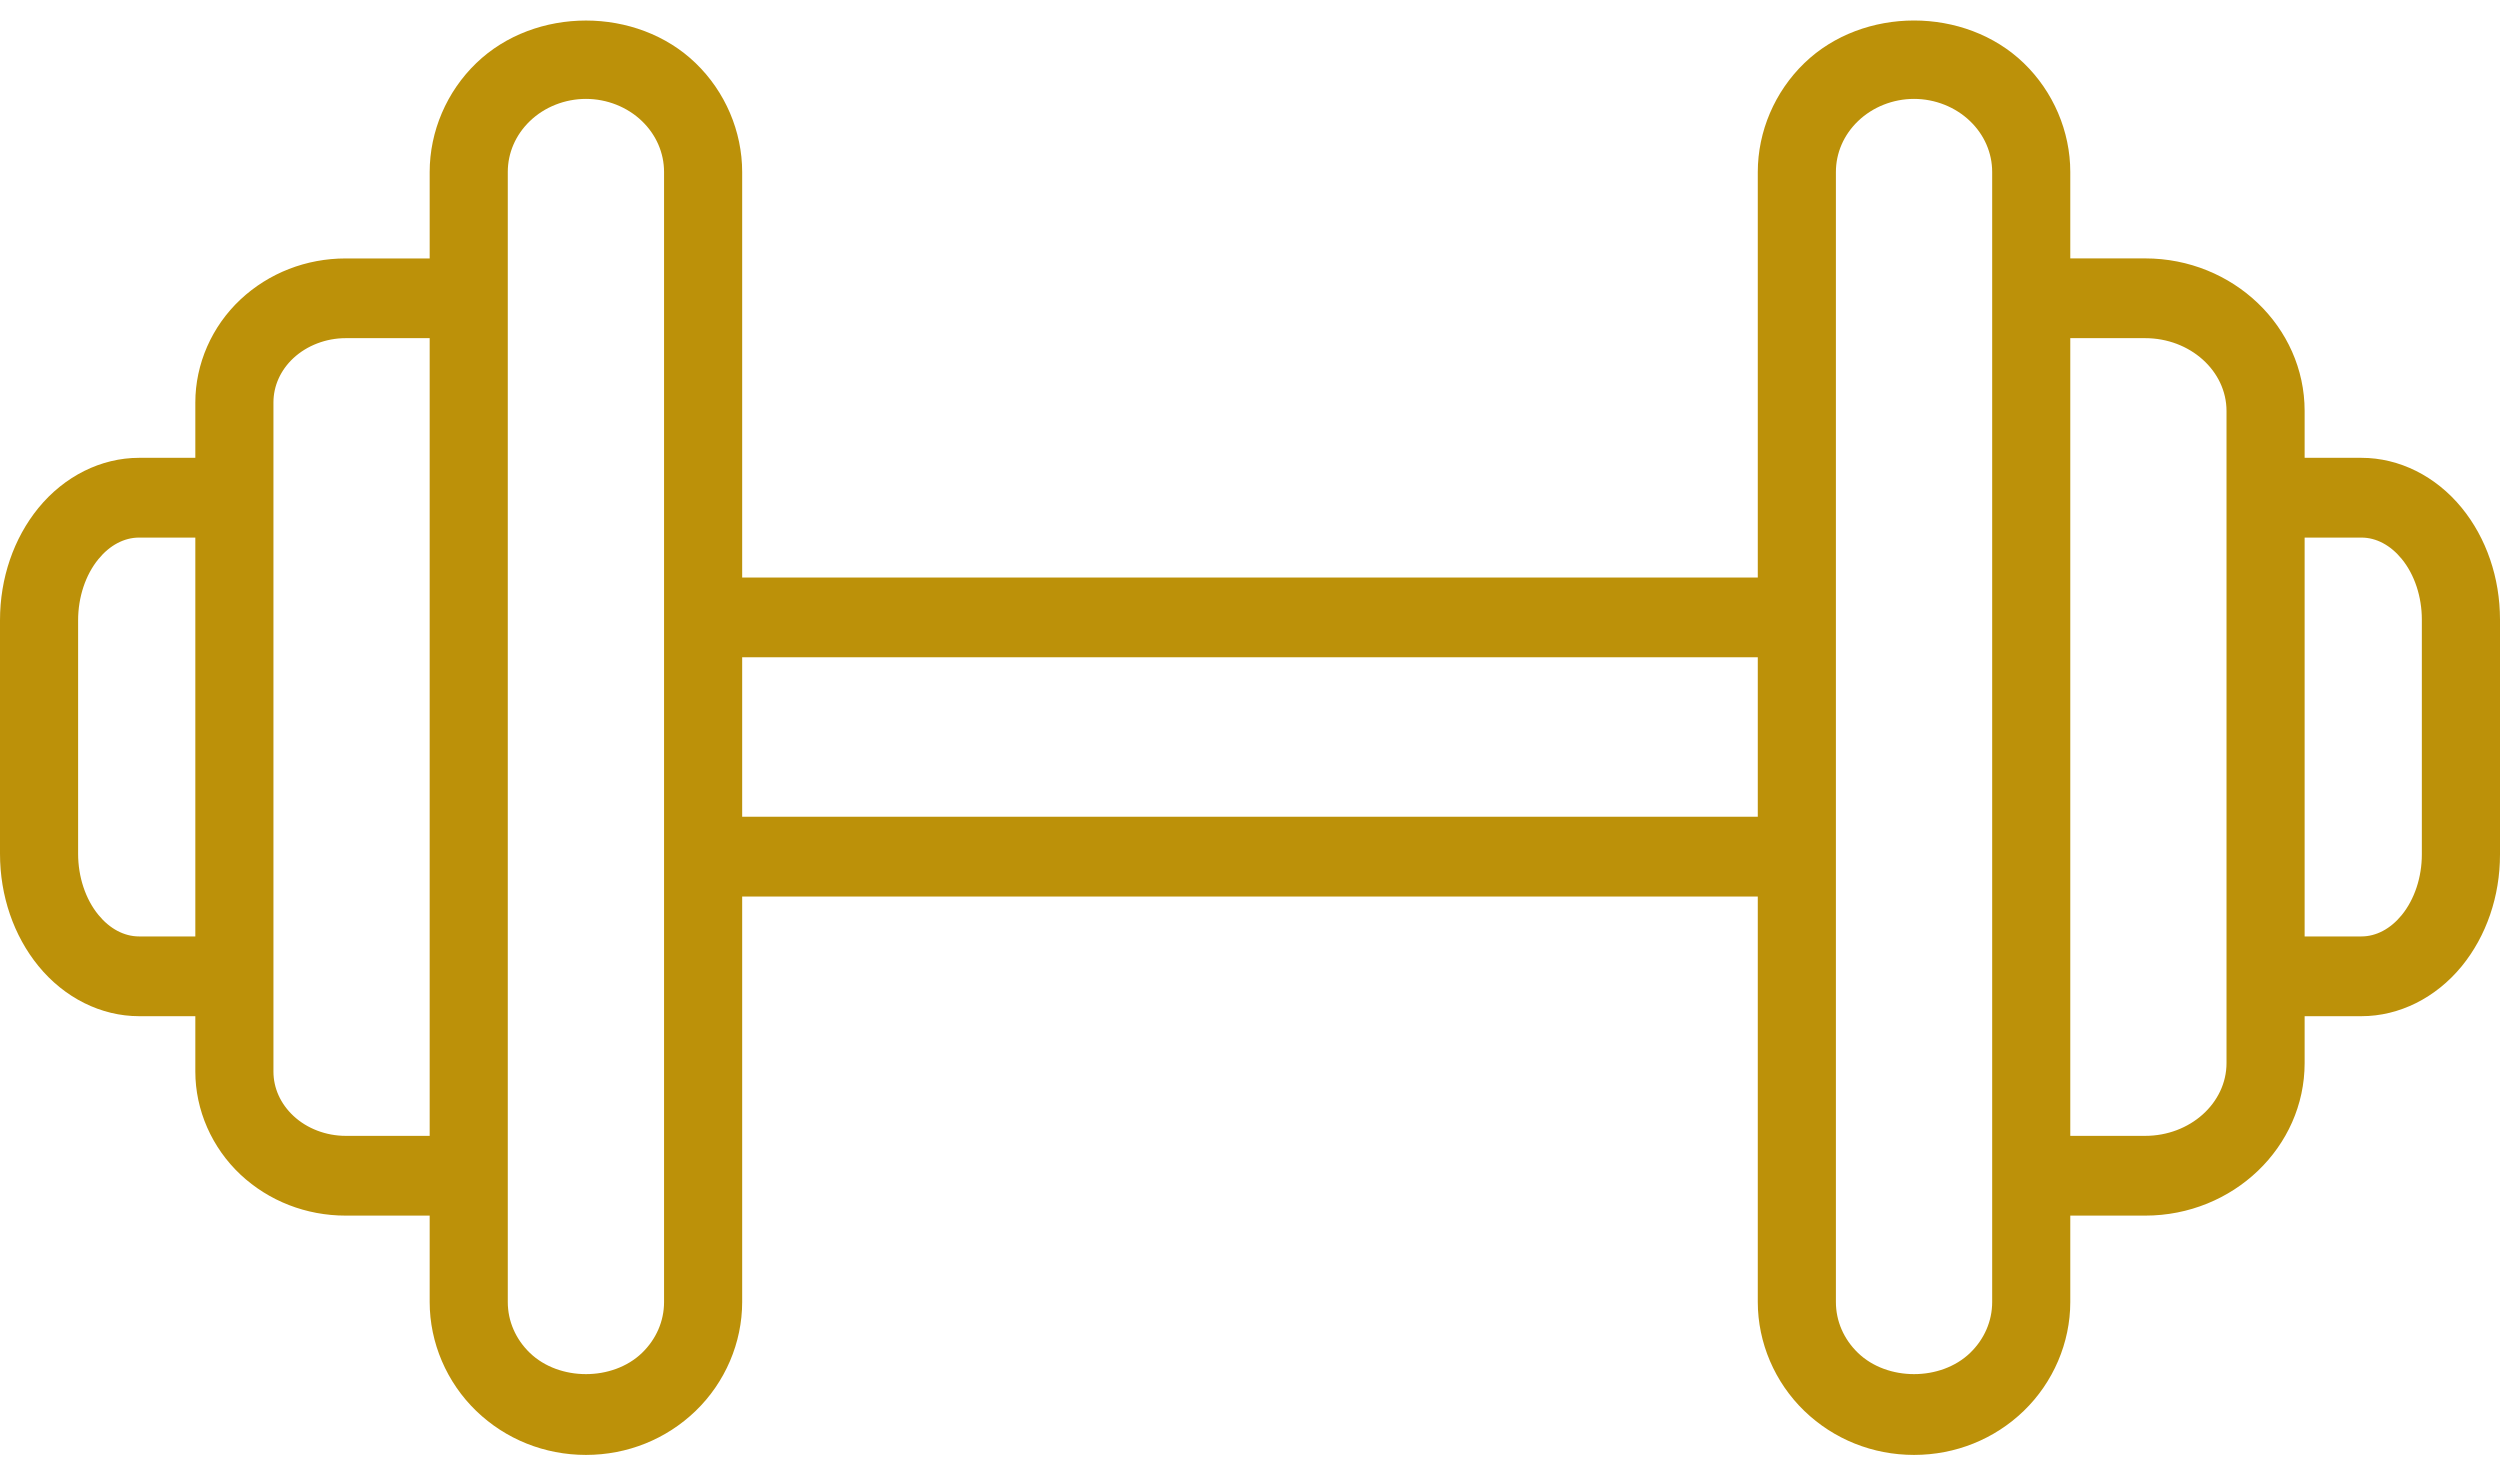 <?xml version="1.0" encoding="UTF-8"?> <svg xmlns="http://www.w3.org/2000/svg" xmlns:xlink="http://www.w3.org/1999/xlink" width="61px" height="36px" viewBox="0 0 61 36"><g id="Design-" stroke="none" stroke-width="1" fill="none" fill-rule="evenodd"><g id="Programma--detail---Global-programmes" transform="translate(-221, -2888)" fill="#BC9109" fill-rule="nonzero"><g id="weightlifting" transform="translate(221, 2888)"><path d="M60.067,12.392 C59.433,11.616 58.541,11.171 57.619,11.171 L56.233,11.171 L56.233,10.028 C56.233,7.976 54.487,6.305 52.342,6.305 L50.515,6.305 L50.515,4.196 C50.515,3.204 50.1,2.235 49.379,1.539 C47.943,0.154 45.462,0.154 44.027,1.539 C43.305,2.236 42.89,3.205 42.89,4.197 L42.89,14.091 L18.109,14.091 L18.109,4.197 C18.109,3.205 17.695,2.236 16.973,1.54 C15.538,0.155 13.057,0.155 11.621,1.54 C10.899,2.236 10.484,3.205 10.484,4.197 L10.484,6.306 L8.435,6.306 C7.471,6.306 6.56,6.661 5.868,7.307 C5.168,7.963 4.766,8.88 4.766,9.82 L4.766,11.171 L3.393,11.171 C2.467,11.171 1.571,11.618 0.935,12.397 C0.333,13.137 0,14.109 0,15.134 L0,20.833 C0,21.857 0.333,22.829 0.936,23.569 C1.572,24.349 2.468,24.795 3.393,24.795 L4.766,24.795 L4.766,26.146 C4.766,27.086 5.168,28.003 5.87,28.662 C6.56,29.306 7.471,29.661 8.435,29.661 L10.484,29.661 L10.484,31.77 C10.484,32.762 10.899,33.731 11.62,34.427 C12.338,35.119 13.288,35.5 14.297,35.5 C15.305,35.5 16.255,35.119 16.973,34.427 C17.695,33.73 18.109,32.762 18.109,31.77 L18.109,21.876 L42.89,21.876 L42.89,31.77 C42.89,32.762 43.305,33.731 44.026,34.427 C44.744,35.119 45.694,35.5 46.702,35.5 C47.711,35.5 48.661,35.119 49.379,34.427 C50.1,33.73 50.515,32.762 50.515,31.77 L50.515,29.661 L52.342,29.661 C54.487,29.661 56.233,27.991 56.233,25.938 L56.233,24.795 L57.619,24.795 C58.541,24.795 59.433,24.35 60.068,23.574 C60.668,22.837 61,21.87 61,20.849 L61,15.118 C60.999,14.097 60.668,13.129 60.067,12.392 Z M3.393,22.849 C3.03,22.849 2.677,22.662 2.401,22.323 C2.086,21.939 1.906,21.395 1.906,20.833 L1.906,15.134 C1.906,14.571 2.086,14.028 2.401,13.643 C2.677,13.304 3.03,13.117 3.393,13.117 L4.766,13.117 L4.766,22.849 L3.393,22.849 Z M8.435,27.715 C7.956,27.715 7.49,27.537 7.159,27.227 C6.844,26.932 6.672,26.549 6.672,26.146 L6.672,23.822 L6.672,12.144 L6.672,9.82 C6.672,9.417 6.844,9.033 7.157,8.74 C7.49,8.43 7.956,8.251 8.435,8.251 L10.484,8.251 L10.484,27.715 L8.435,27.715 Z M16.203,31.77 C16.203,32.236 16.011,32.677 15.664,33.012 C14.95,33.701 13.645,33.701 12.93,33.012 C12.582,32.677 12.39,32.235 12.39,31.77 L12.39,28.688 L12.39,7.278 L12.39,4.196 C12.39,3.73 12.582,3.289 12.929,2.955 C13.286,2.61 13.785,2.413 14.297,2.413 C14.808,2.413 15.307,2.61 15.664,2.955 C16.011,3.289 16.203,3.731 16.203,4.197 L16.203,15.065 L16.203,20.904 L16.203,31.77 Z M18.109,19.929 L18.109,16.037 L42.89,16.037 L42.89,19.929 L18.109,19.929 Z M48.609,31.77 C48.609,32.236 48.417,32.677 48.07,33.012 C47.355,33.701 46.05,33.701 45.336,33.012 C44.988,32.677 44.796,32.235 44.796,31.77 L44.796,20.903 L44.796,15.064 L44.796,4.197 C44.796,3.731 44.988,3.29 45.335,2.956 C45.692,2.611 46.191,2.413 46.702,2.413 C47.214,2.413 47.713,2.611 48.07,2.956 C48.417,3.289 48.609,3.731 48.609,4.197 L48.609,7.279 L48.609,28.689 L48.609,31.77 Z M54.327,25.938 C54.327,26.918 53.437,27.715 52.342,27.715 L50.515,27.715 L50.515,8.251 L52.342,8.251 C53.436,8.251 54.327,9.048 54.327,10.028 L54.327,12.144 L54.327,23.822 L54.327,25.938 Z M59.093,20.848 C59.093,21.407 58.914,21.945 58.603,22.327 C58.328,22.664 57.979,22.849 57.619,22.849 L56.233,22.849 L56.233,13.117 L57.619,13.117 C57.979,13.117 58.328,13.302 58.603,13.639 C58.915,14.02 59.093,14.56 59.093,15.118 L59.093,20.848 Z" id="Clocks"></path></g></g></g></svg> 